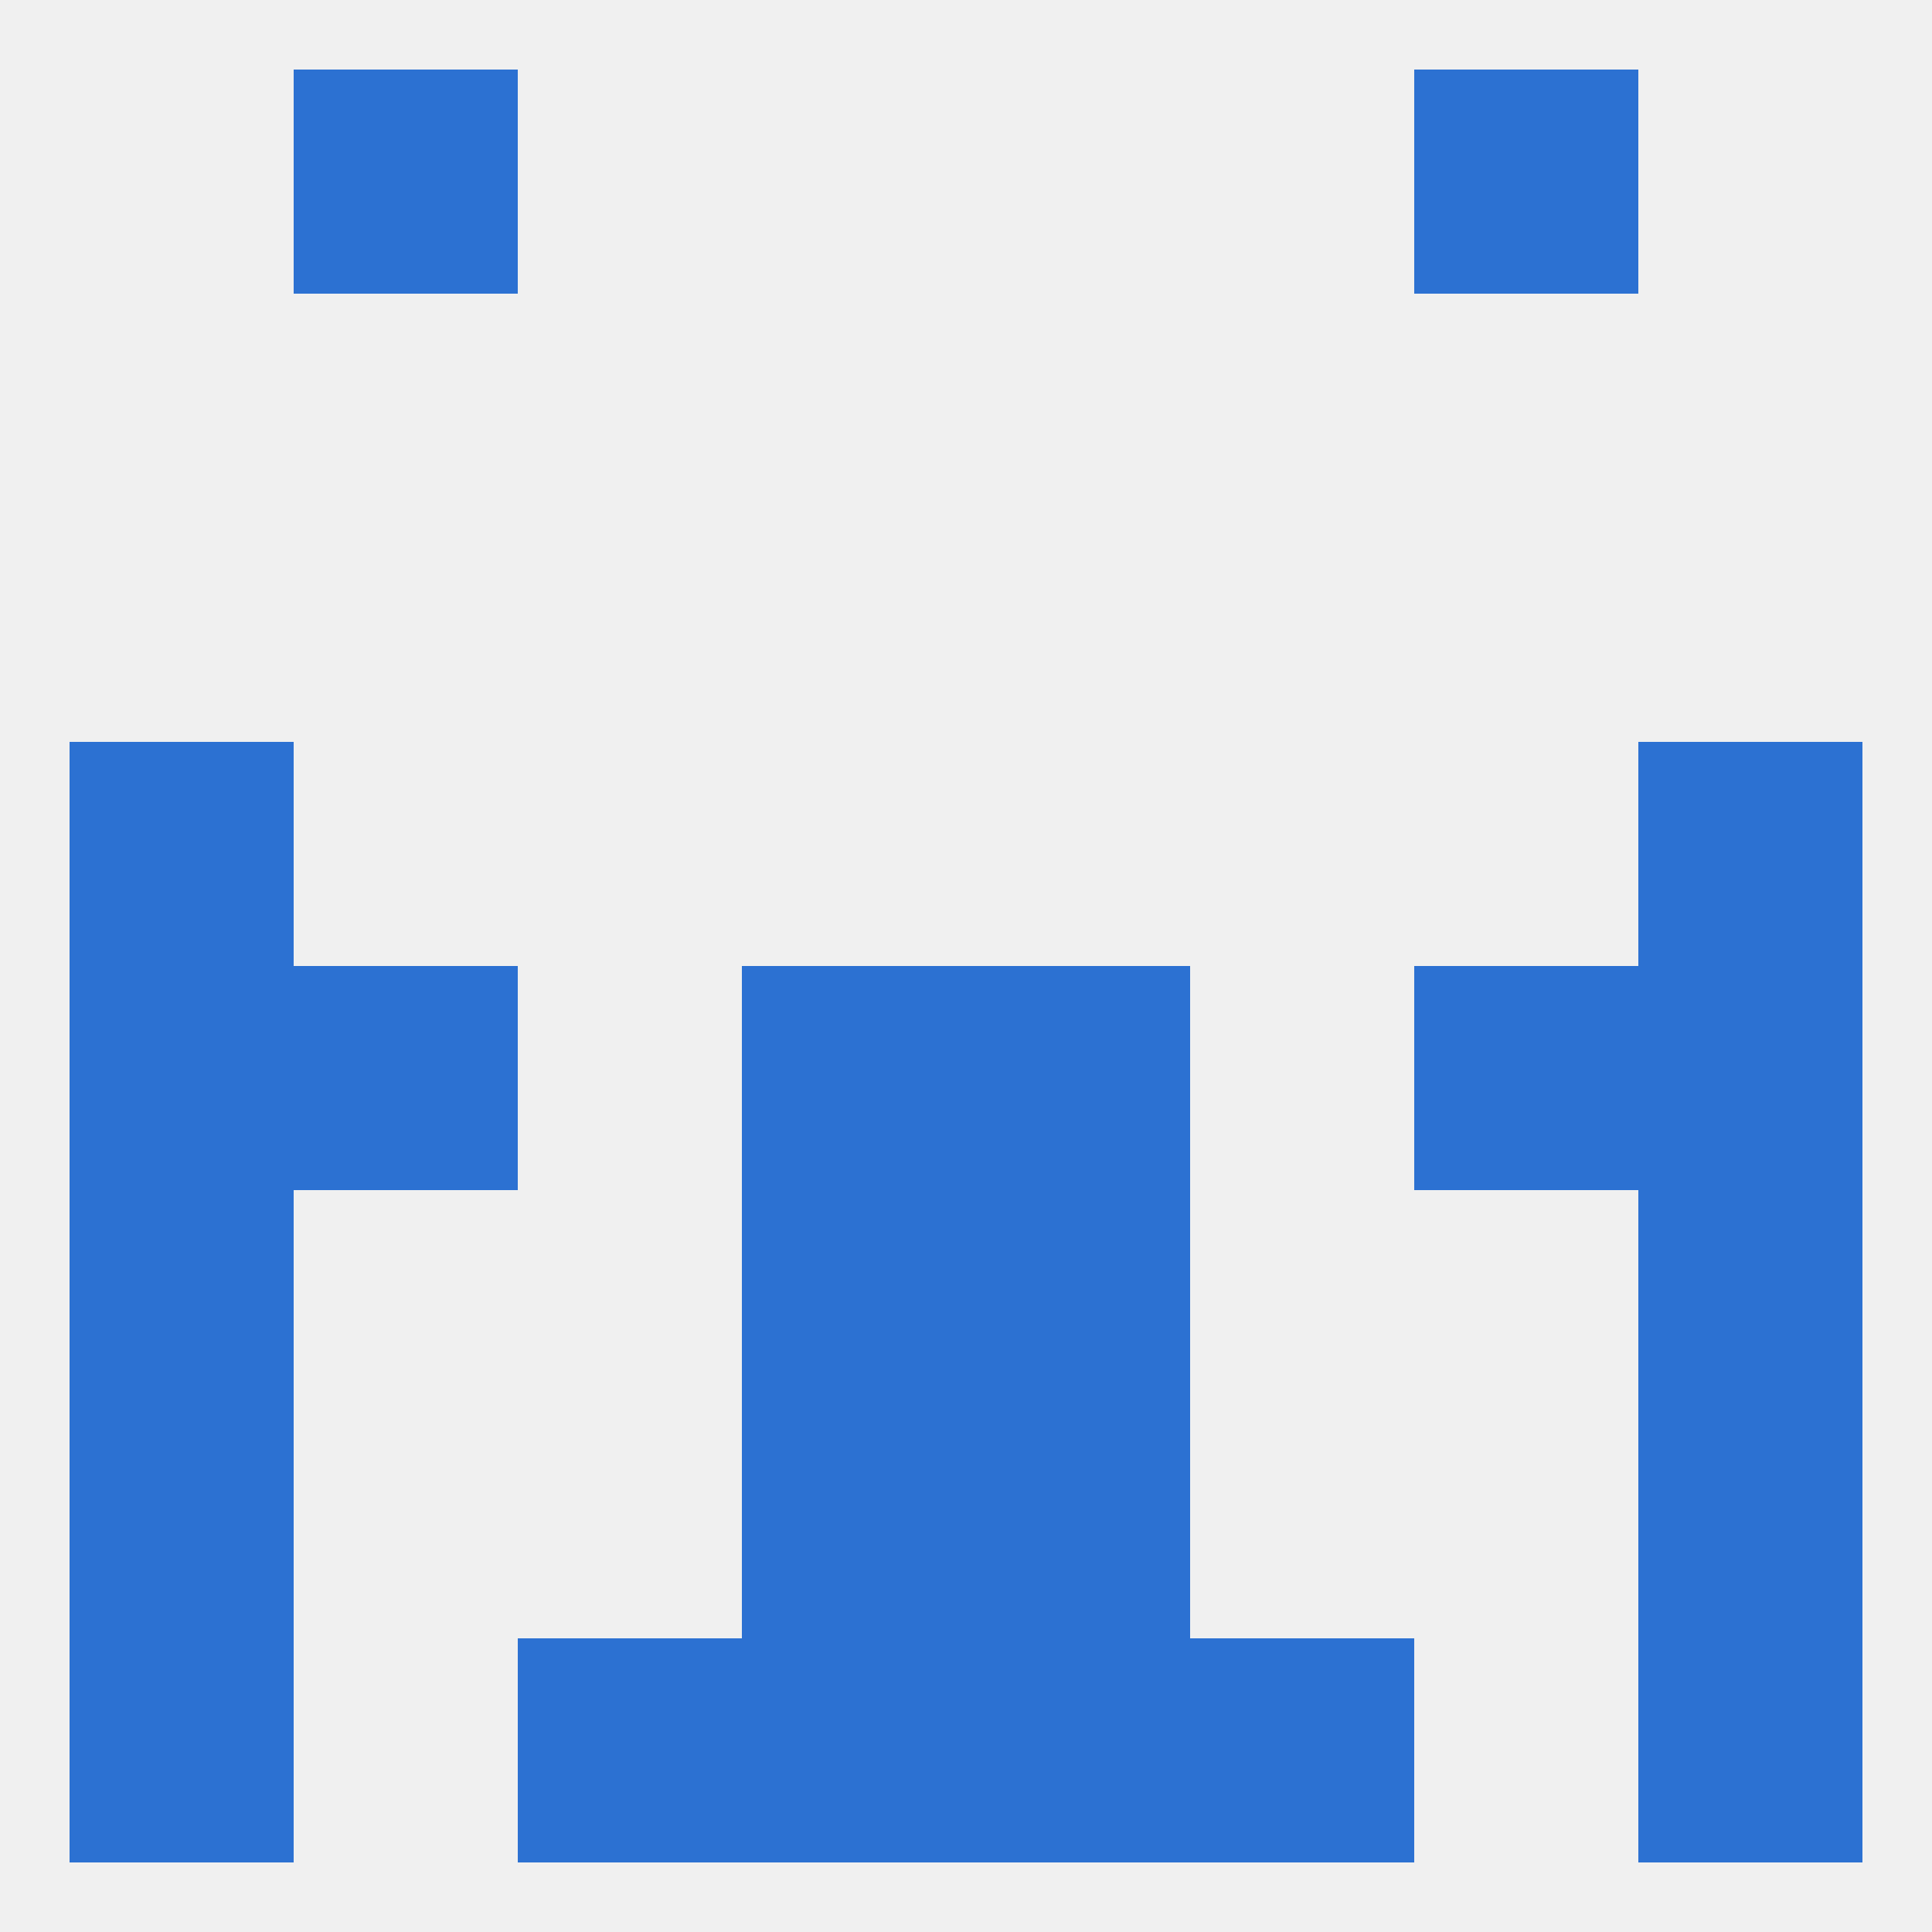 
<!--   <?xml version="1.0"?> -->
<svg version="1.1" baseprofile="full" xmlns="http://www.w3.org/2000/svg" xmlns:xlink="http://www.w3.org/1999/xlink" xmlns:ev="http://www.w3.org/2001/xml-events" width="250" height="250" viewBox="0 0 250 250" >
	<rect width="100%" height="100%" fill="rgba(240,240,240,255)"/>

	<rect x="38" y="9" width="29" height="29" fill="rgba(44,113,210,255)"/>
	<rect x="183" y="9" width="29" height="29" fill="rgba(44,113,210,255)"/>
	<rect x="9" y="125" width="29" height="29" fill="rgba(44,113,210,255)"/>
	<rect x="212" y="125" width="29" height="29" fill="rgba(44,113,210,255)"/>
	<rect x="38" y="125" width="29" height="29" fill="rgba(44,113,210,255)"/>
	<rect x="183" y="125" width="29" height="29" fill="rgba(44,113,210,255)"/>
	<rect x="96" y="125" width="29" height="29" fill="rgba(44,113,210,255)"/>
	<rect x="125" y="125" width="29" height="29" fill="rgba(44,113,210,255)"/>
	<rect x="9" y="96" width="29" height="29" fill="rgba(44,113,210,255)"/>
	<rect x="212" y="96" width="29" height="29" fill="rgba(44,113,210,255)"/>
	<rect x="9" y="154" width="29" height="29" fill="rgba(44,113,210,255)"/>
	<rect x="212" y="154" width="29" height="29" fill="rgba(44,113,210,255)"/>
	<rect x="96" y="154" width="29" height="29" fill="rgba(44,113,210,255)"/>
	<rect x="125" y="154" width="29" height="29" fill="rgba(44,113,210,255)"/>
	<rect x="96" y="183" width="29" height="29" fill="rgba(44,113,210,255)"/>
	<rect x="125" y="183" width="29" height="29" fill="rgba(44,113,210,255)"/>
	<rect x="9" y="183" width="29" height="29" fill="rgba(44,113,210,255)"/>
	<rect x="212" y="183" width="29" height="29" fill="rgba(44,113,210,255)"/>
	<rect x="125" y="212" width="29" height="29" fill="rgba(44,113,210,255)"/>
	<rect x="9" y="212" width="29" height="29" fill="rgba(44,113,210,255)"/>
	<rect x="212" y="212" width="29" height="29" fill="rgba(44,113,210,255)"/>
	<rect x="67" y="212" width="29" height="29" fill="rgba(44,113,210,255)"/>
	<rect x="154" y="212" width="29" height="29" fill="rgba(44,113,210,255)"/>
	<rect x="96" y="212" width="29" height="29" fill="rgba(44,113,210,255)"/>
</svg>
